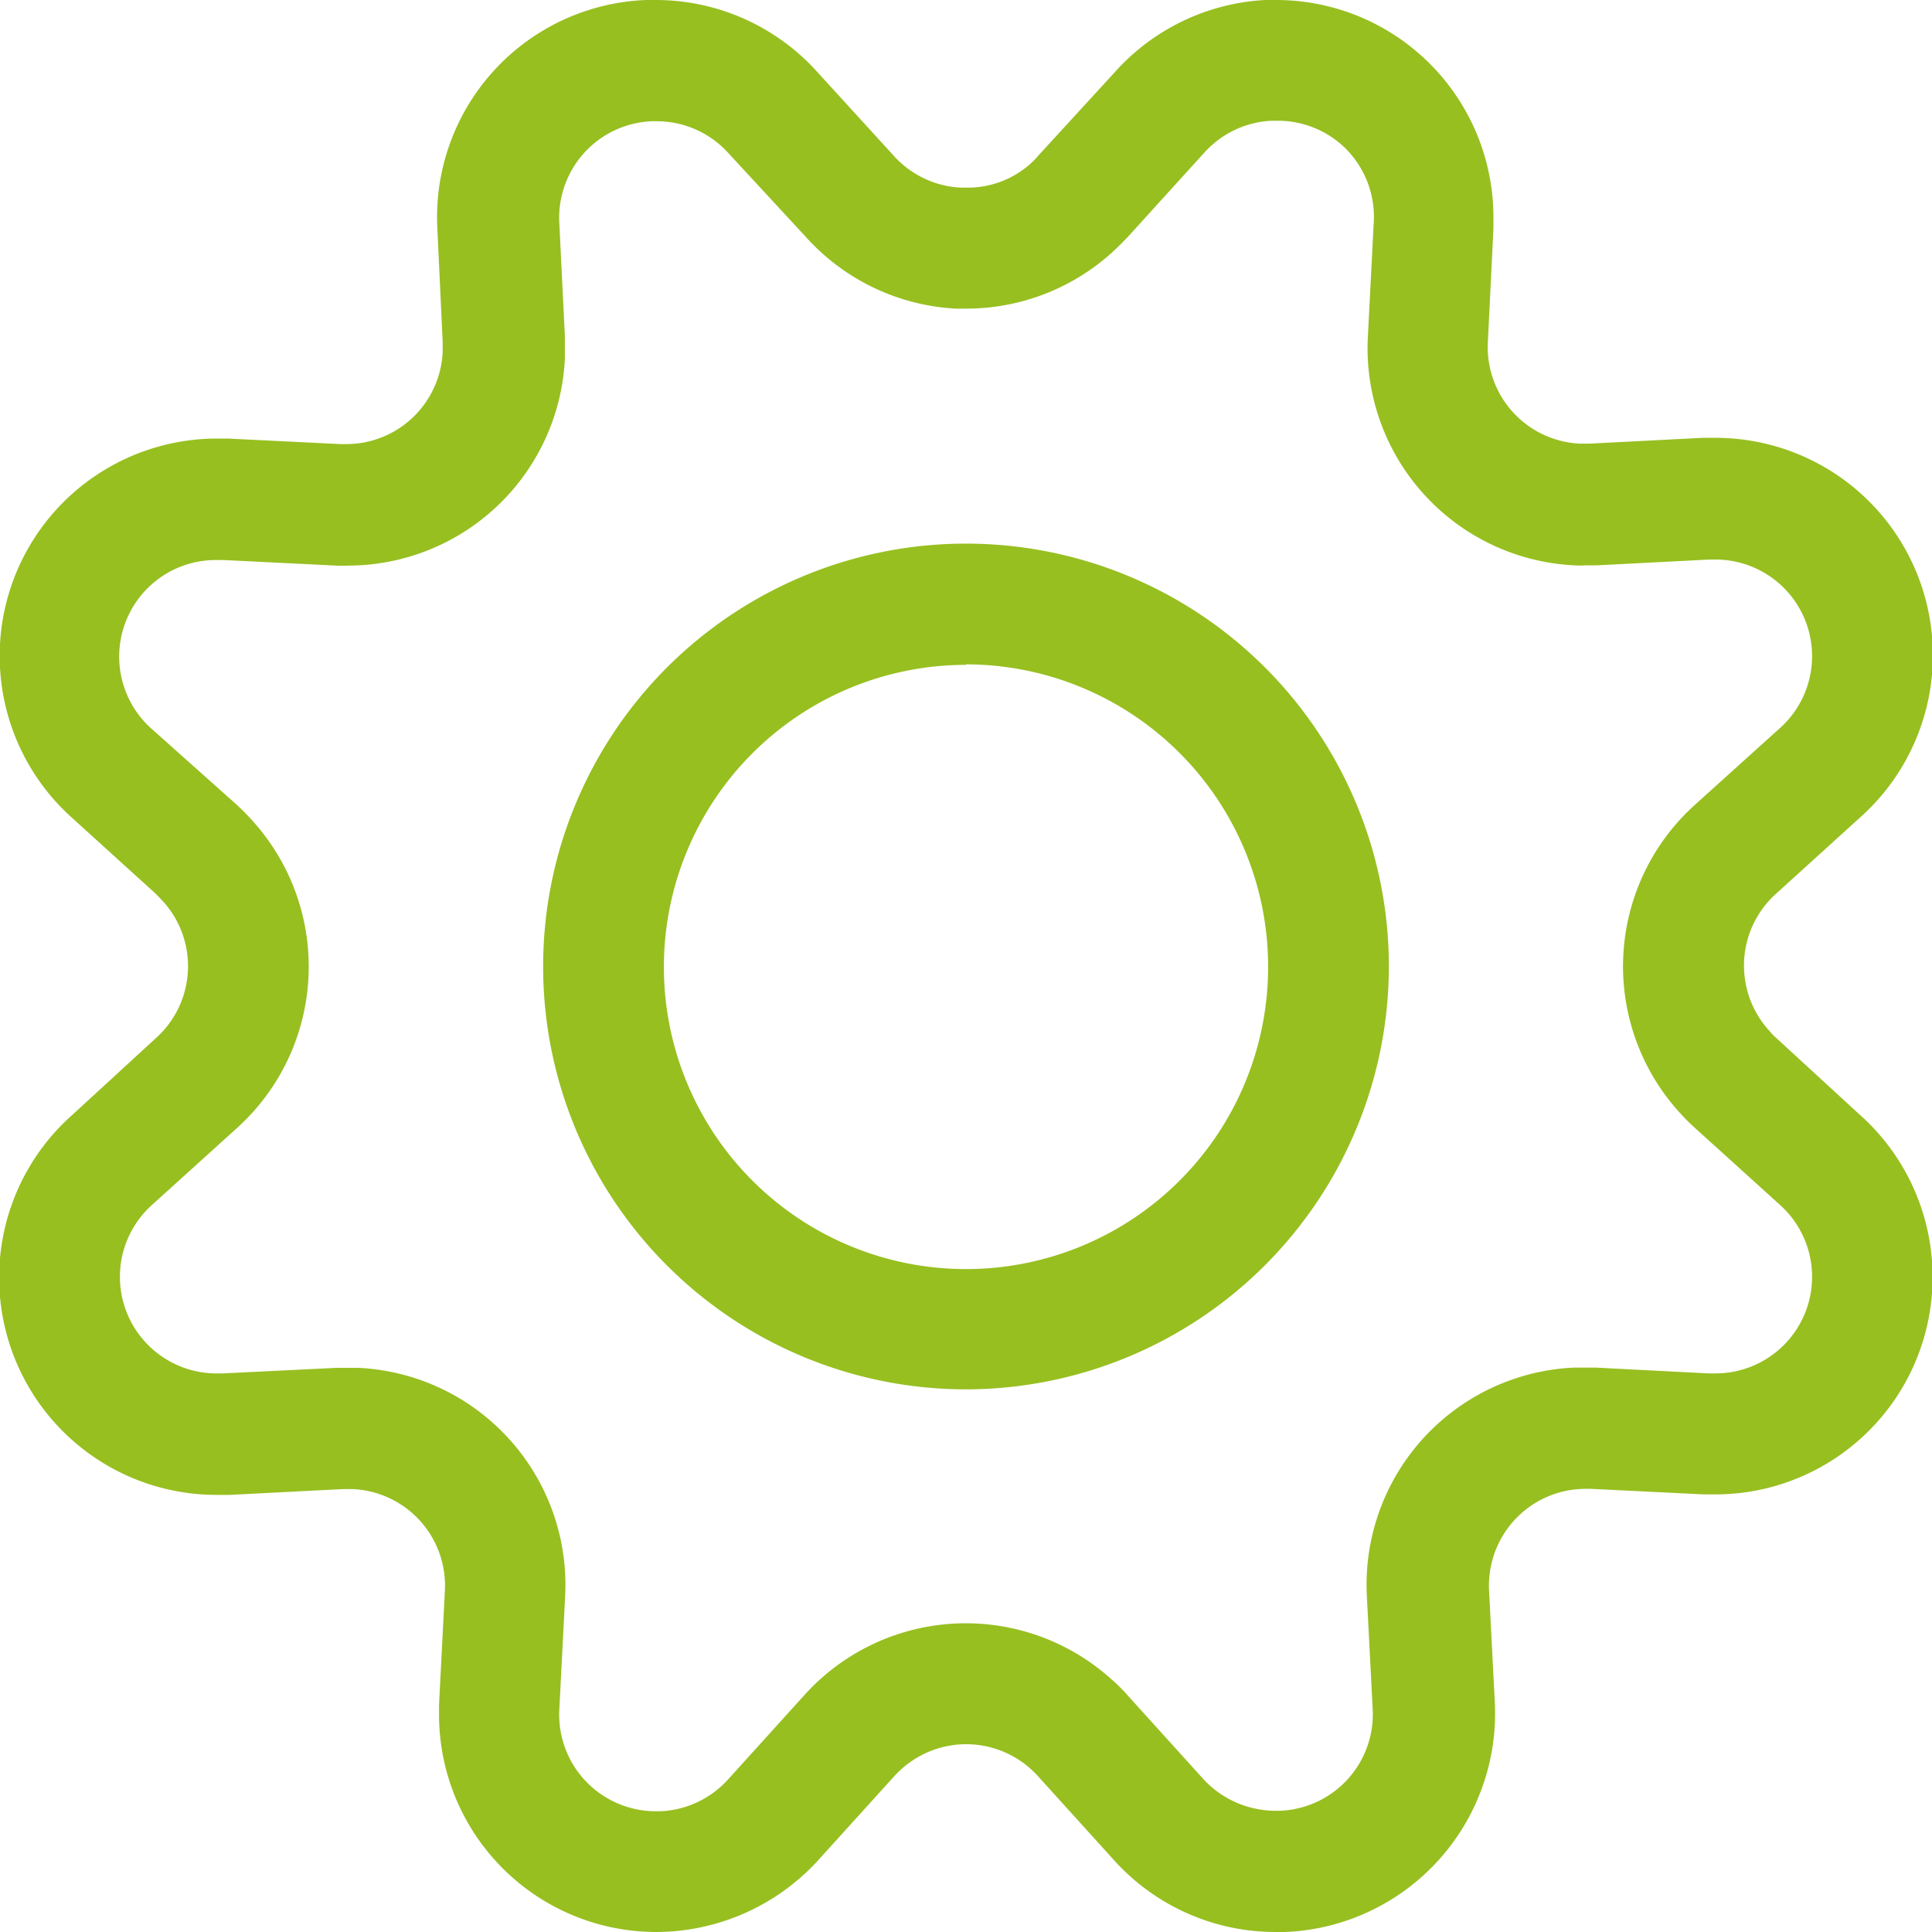 <svg id="Ebene_1" data-name="Ebene 1" xmlns="http://www.w3.org/2000/svg" viewBox="0 0 80 80"><defs><style>.cls-1{fill:#97bf20;}</style></defs><title>200707_dbs_icons_homepage_menu_zahnrad_green</title><path class="cls-1" d="M27.18,80a9,9,0,0,1-9-9c0-.14,0-.28,0-.42l.24-4.68a4,4,0,0,0-3.82-4.24h-.41l-4.68.24H9A9,9,0,0,1,3,46.16L6.44,43a4,4,0,0,0,.29-5.7L6.44,37,3,33.88A9,9,0,0,1,9,18.16h.44l4.68.23h.21a4,4,0,0,0,4-3.81v-.42l-.22-4.69A9,9,0,0,1,26.76,0h.43a9,9,0,0,1,6.67,3L37,6.44a4,4,0,0,0,2.79,1.33H40a3.91,3.91,0,0,0,2.68-1,2.76,2.76,0,0,0,.29-.3L46.15,3a9,9,0,0,1,6.24-3h.45a9,9,0,0,1,9,9c0,.16,0,.31,0,.47l-.23,4.67a4,4,0,0,0,3.82,4.23h.39l4.67-.24H71a9,9,0,0,1,6,15.74L73.55,37a4,4,0,0,0-.28,5.69,2.57,2.57,0,0,0,.28.29L77,46.15A9,9,0,0,1,71,61.88h-.44l-4.68-.23h-.22a4,4,0,0,0-4,3.81,2.94,2.94,0,0,0,0,.42l.24,4.67A9.06,9.06,0,0,1,53.22,80h-.44a9,9,0,0,1-6.62-2.94L43,73.57a4,4,0,0,0-5.7-.29,4,4,0,0,0-.29.29l-3.15,3.48A9.11,9.11,0,0,1,27.18,80ZM14.38,56.64h.46a9,9,0,0,1,8.56,9.48l-.24,4.67a4,4,0,0,0,4,4.21h.19a4,4,0,0,0,2.8-1.32l3.14-3.47a9,9,0,0,1,12.77-.64,6.44,6.44,0,0,1,.64.64l3.14,3.47a4.07,4.07,0,0,0,3,1.3H53a4,4,0,0,0,3.84-4.21l-.24-4.65a9,9,0,0,1,8.56-9.49h.92l4.67.24H71a4,4,0,0,0,2.68-7L70.2,46.72a8,8,0,0,1-.65-.65,9,9,0,0,1,.65-12.76l3.48-3.14a4,4,0,0,0-2.7-7h-.21l-4.66.24h-.45a3.62,3.62,0,0,1-.46,0,9,9,0,0,1-8.56-9.46l.24-4.67A4,4,0,0,0,55.56,6a4,4,0,0,0-2.68-1h-.23a4,4,0,0,0-2.79,1.33L46.7,9.81c-.21.22-.43.44-.66.65a9,9,0,0,1-6,2.32h-.46a9,9,0,0,1-6.24-3L30.16,6.34a4,4,0,0,0-3-1.32H27a4,4,0,0,0-3.84,4.22l.23,4.68c0,.31,0,.63,0,.94a9,9,0,0,1-9,8.56,3.62,3.62,0,0,1-.47,0l-4.66-.23H9a4,4,0,0,0-2.71,7h0L9.8,33.32c.22.21.44.42.64.65a9,9,0,0,1-.65,12.76L6.32,49.87a4,4,0,0,0,2.7,7h.21l4.69-.23.45,0Z"/><path class="cls-1" d="M40,57.53A17.51,17.51,0,1,1,57.51,40h0A17.53,17.53,0,0,1,40,57.53Zm0-30A12.51,12.51,0,1,0,52.51,40h0A12.52,12.52,0,0,0,40,27.51Z"/></svg>